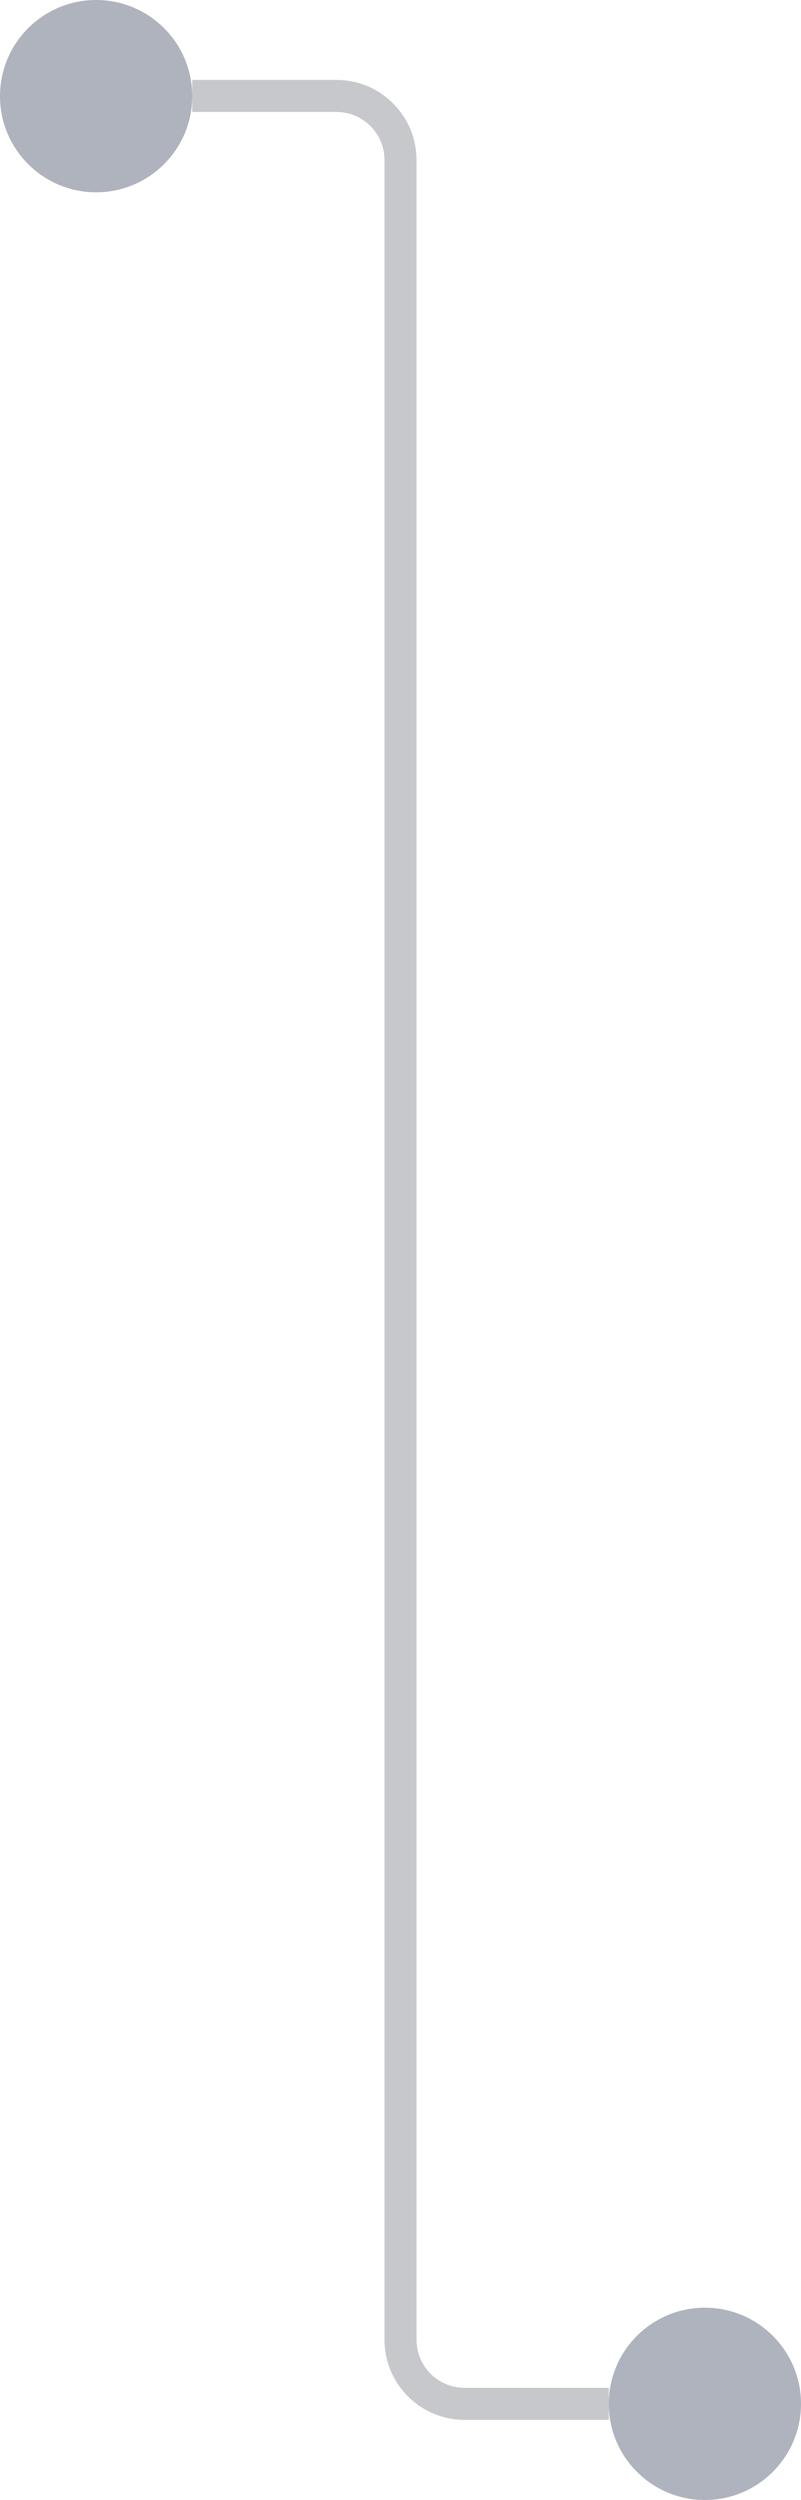 <?xml version="1.0" encoding="UTF-8"?> <svg xmlns="http://www.w3.org/2000/svg" width="25" height="78" viewBox="0 0 25 78" fill="none"><circle cx="3" cy="3" r="3" fill="#AEB3BD"></circle><path d="M6 2.993H10.5C11.605 2.993 12.5 3.888 12.5 4.993V73C12.5 74.105 13.395 75 14.5 75H19" stroke="#C7C8CC"></path><circle cx="22" cy="75" r="3" fill="#AEB3BD"></circle></svg> 